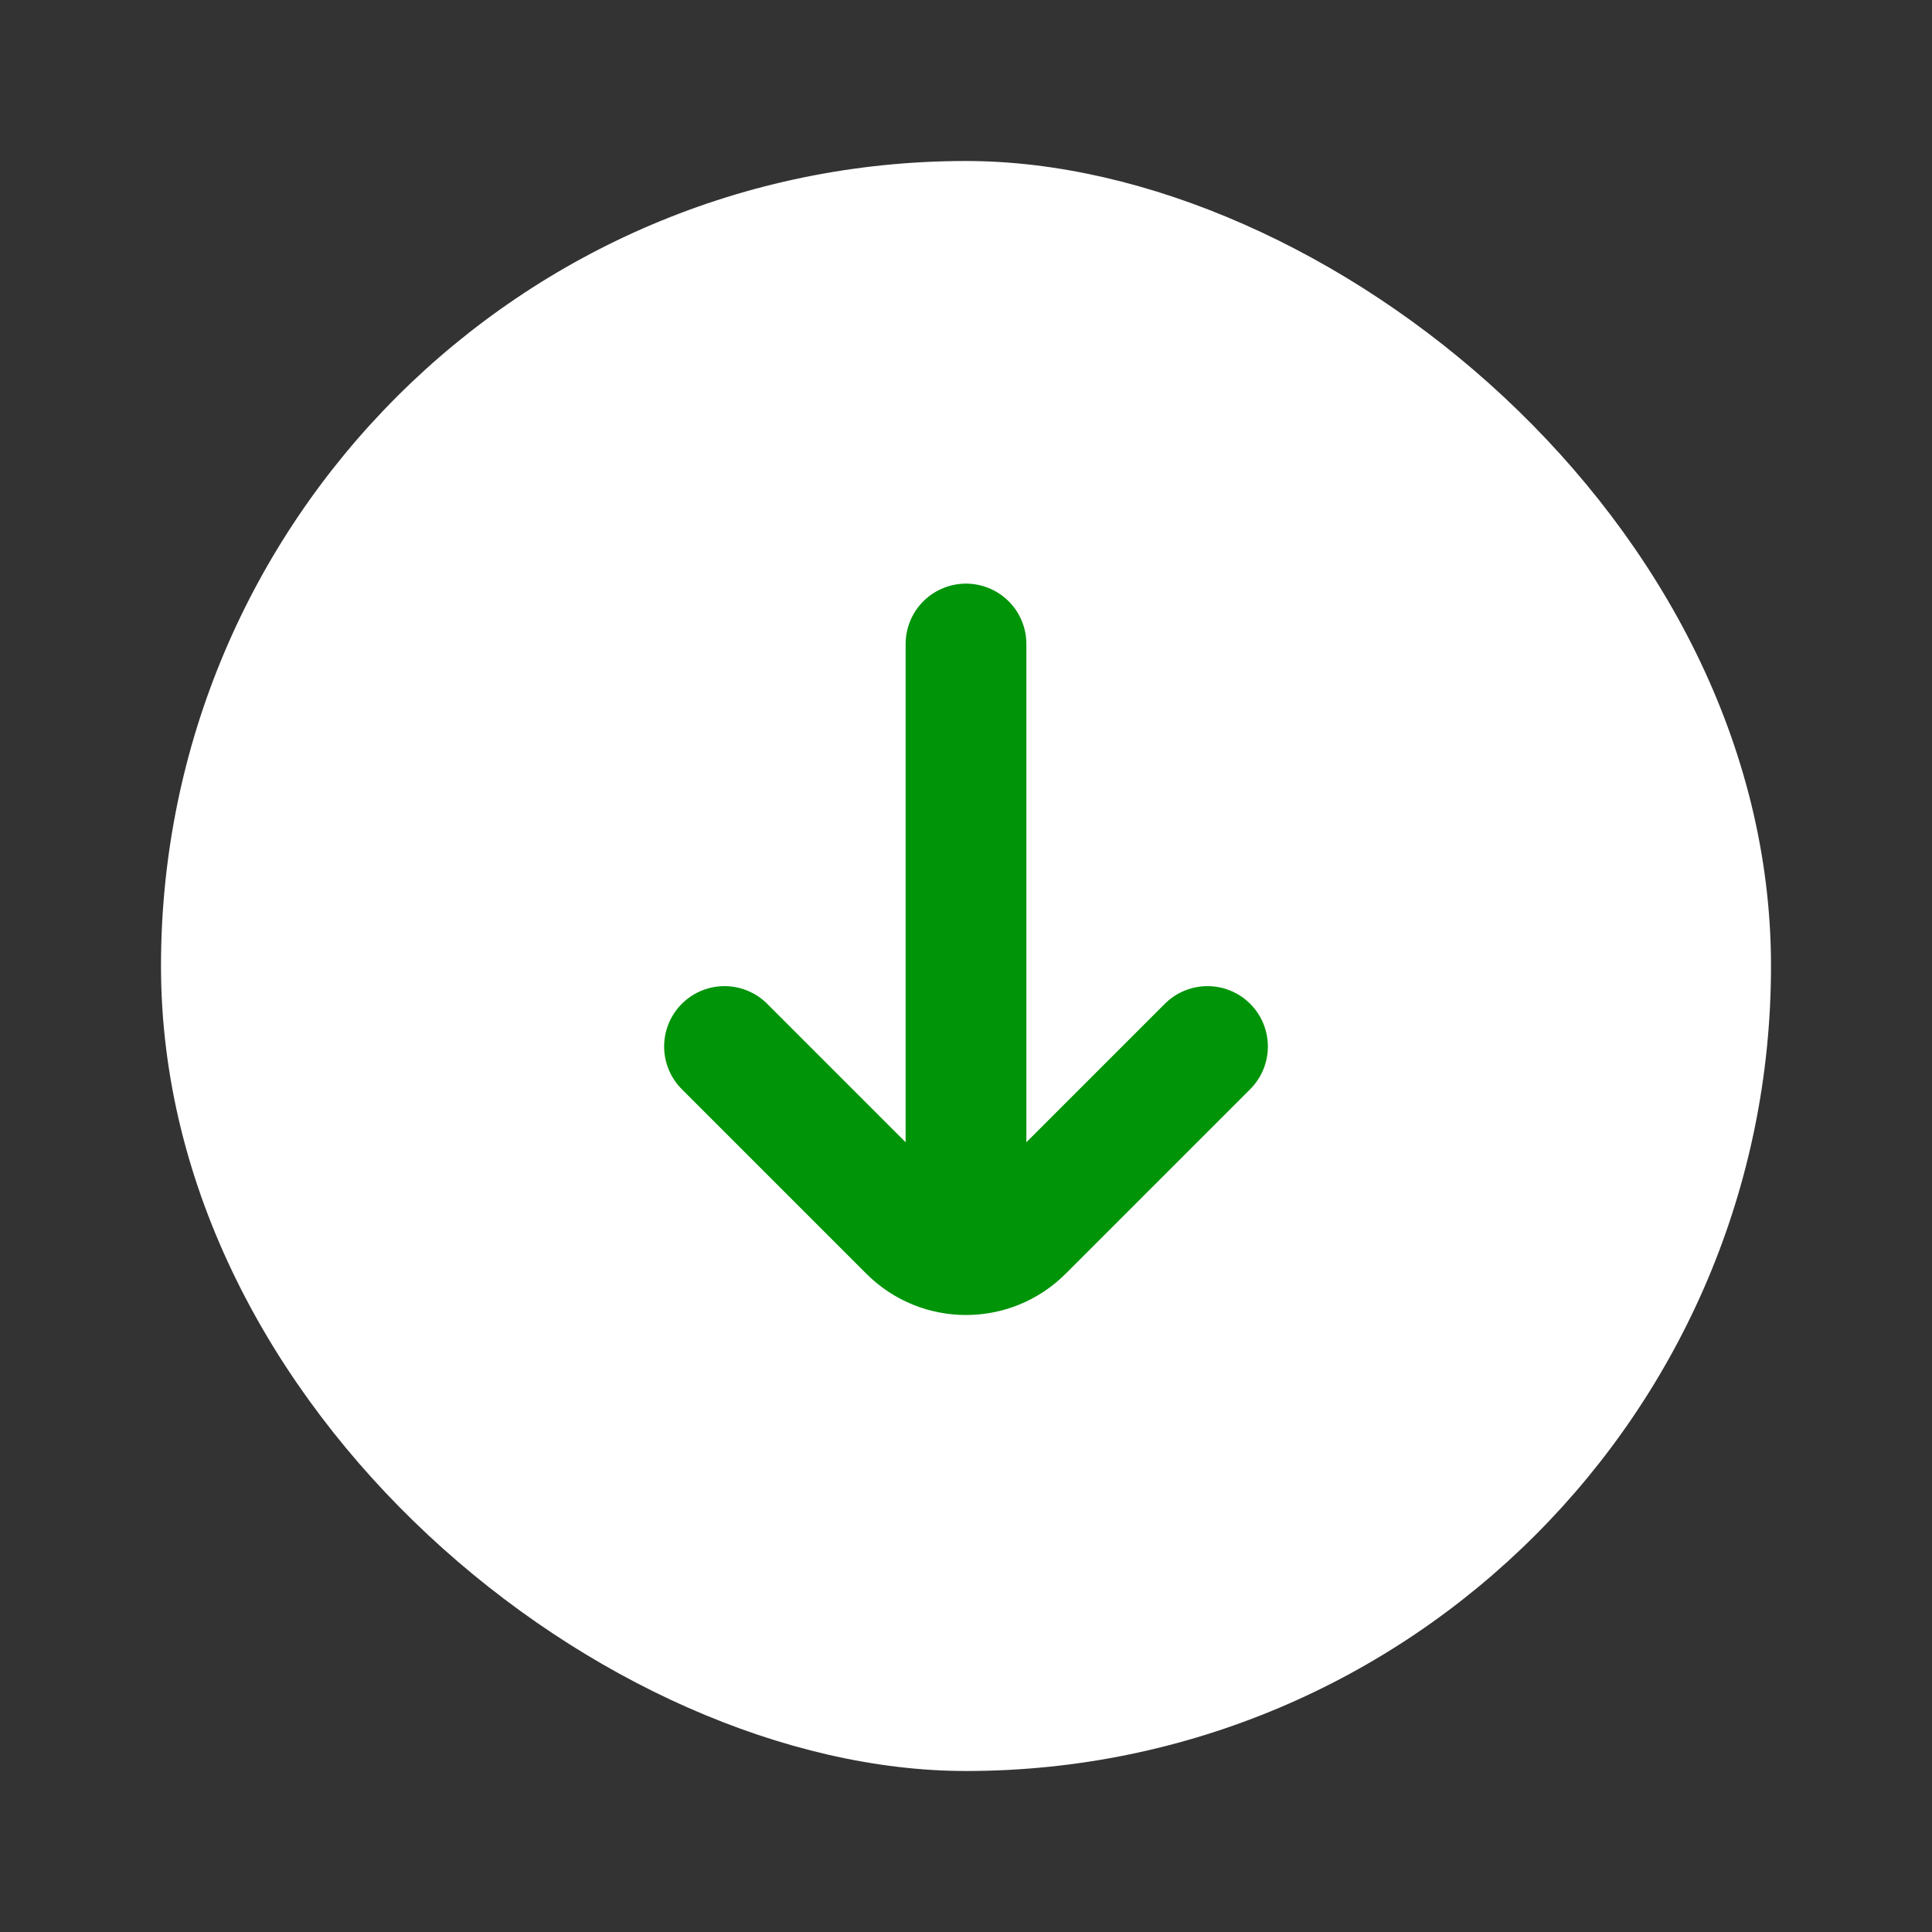 <?xml version="1.0" encoding="UTF-8"?> <svg xmlns="http://www.w3.org/2000/svg" width="24" height="24" viewBox="0 0 24 24" fill="none"><rect x="0" y="0" width="24" height="24" fill="#333333" stroke="none"/> <rect width="20" height="20" rx="10" transform="matrix(-4.37114e-08 -1 -1 4.37114e-08 22 22)" fill="white"></rect> <path d="M9 13L11.293 15.293C11.683 15.683 12.317 15.683 12.707 15.293L15 13" stroke="#009409" stroke-width="1.5" stroke-linecap="round"></path> <path d="M12 15L12 8" stroke="#009409" stroke-width="1.5" stroke-linecap="round"></path> </svg> 